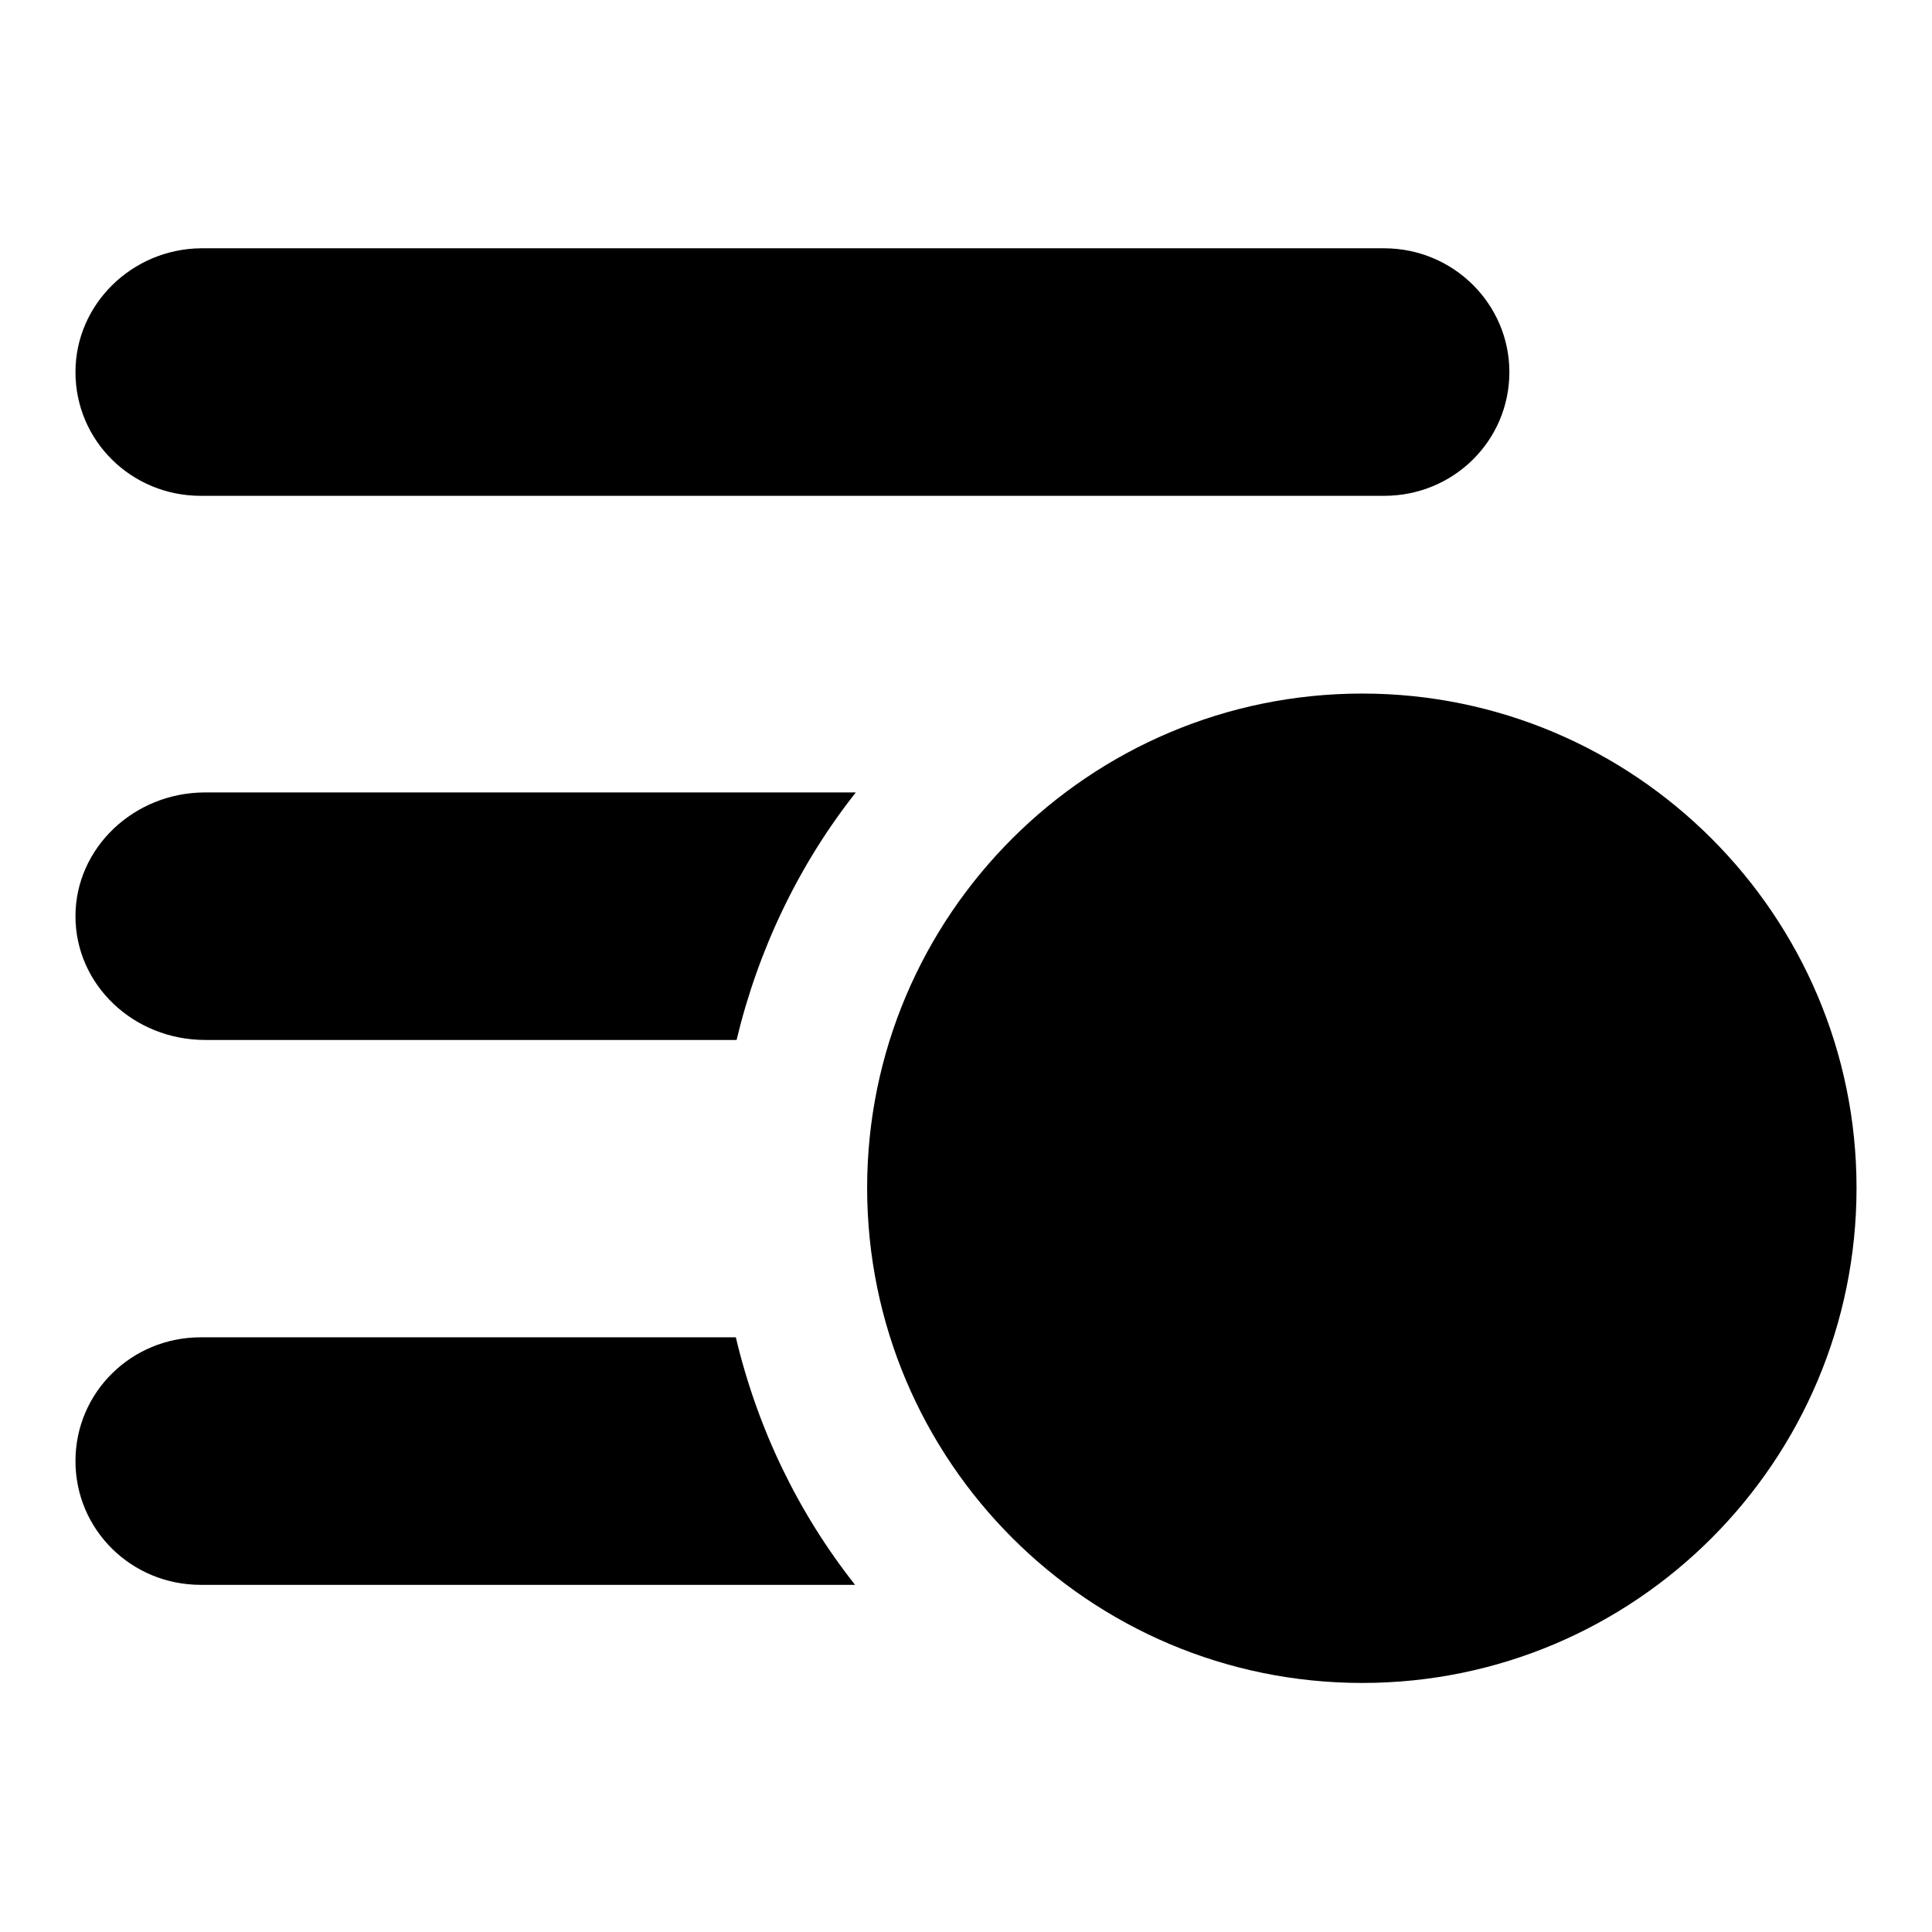 <?xml version="1.0" encoding="utf-8"?>
<!-- Svg Vector Icons : http://www.onlinewebfonts.com/icon -->
<!DOCTYPE svg PUBLIC "-//W3C//DTD SVG 1.1//EN" "http://www.w3.org/Graphics/SVG/1.1/DTD/svg11.dtd">
<svg version="1.1" xmlns="http://www.w3.org/2000/svg" xmlns:xlink="http://www.w3.org/1999/xlink" x="0px" y="0px" viewBox="0 0 256 256" enable-background="new 0 0 256 256" xml:space="preserve">
<g><g><path fill="#000000" d="M26.6,65.7h156.8c9.2,0,16.6-7.3,16.6-16.4c0-9-7.4-16.4-16.6-16.4H26.6C17.5,33,10,40.3,10,49.3C10,58.4,17.4,65.7,26.6,65.7z"/><path fill="#000000" d="M26.6,177.2c-9.2,0-16.6,7.3-16.6,16.4c0,9.1,7.4,16.4,16.6,16.4h86.7c-7.5-9.5-12.9-20.6-15.8-32.8H26.6z"/><path fill="#000000" d="M10,121.4c0,9.1,7.7,16.4,17.2,16.4h70.4c2.9-12.1,8.3-23.3,15.8-32.8H27.2C17.7,105,10,112.4,10,121.4z"/><path fill="#000000" d="M180.5,91.9c-36.2,0-65.6,29.4-65.6,65.5c0,36.2,29.4,65.6,65.6,65.6c36.2,0,65.5-29.4,65.5-65.6C246,121.3,216.6,91.9,180.5,91.9z"/><path fill="#000000" d="M187.1,150.9v-21H174v21h-22.2V164H174v21h13.1v-21h21.7v-13.1H187.1z"/></g></g>
</svg>